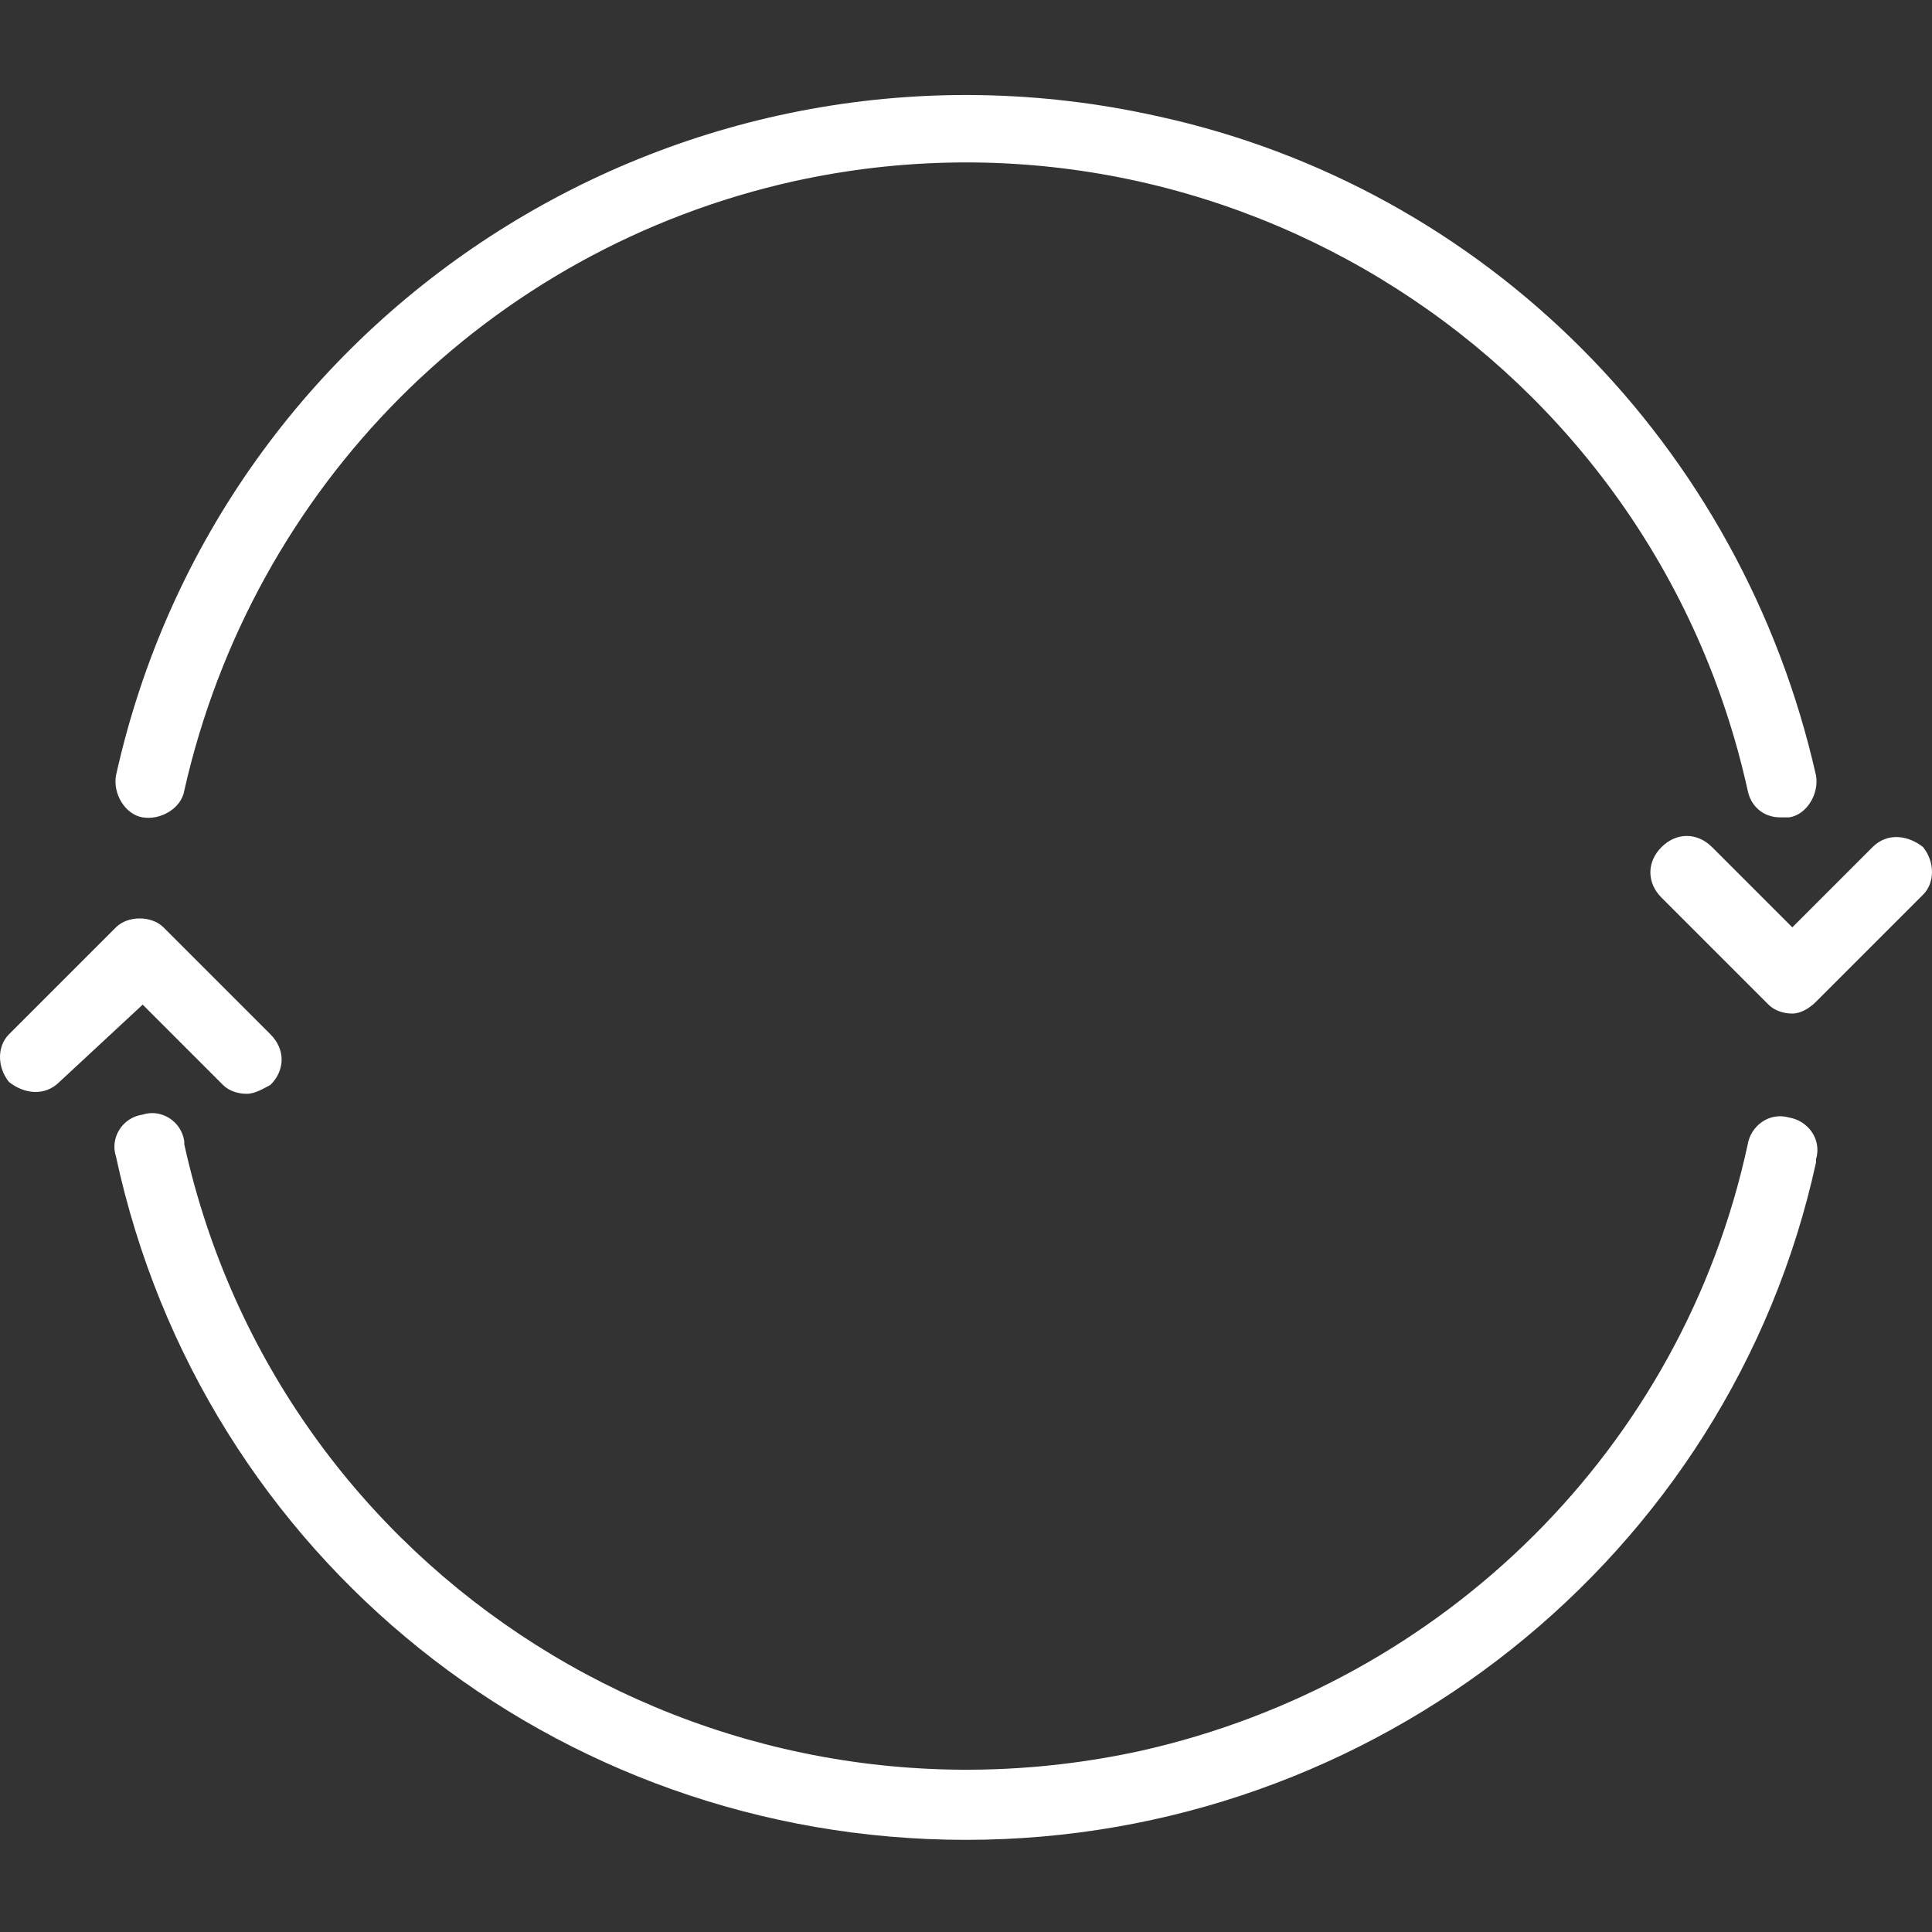 <?xml version="1.0" encoding="utf-8"?>
<!-- Generator: Adobe Illustrator 23.0.6, SVG Export Plug-In . SVG Version: 6.00 Build 0)  -->
<svg version="1.1" id="Layer_1" xmlns="http://www.w3.org/2000/svg" xmlns:xlink="http://www.w3.org/1999/xlink" x="0px" y="0px"
	 viewBox="0 0 65 65" style="enable-background:new 0 0 65 65;" xml:space="preserve">
<rect x="0" y="0" width="65" height="65" fill="#333333" stroke="none"/>
<style type="text/css">
	.st0{fill:#FFFFFF;}
</style>
<g transform="translate(0 0)">
	<path class="st0" d="M8.3,36.8c-0.3,0-0.6-0.1-0.8-0.3l-2.7-2.7L2,36.4c-0.5,0.5-1.2,0.4-1.7,0c-0.4-0.5-0.4-1.2,0-1.6l3.6-3.6
		c0.2-0.2,0.5-0.3,0.8-0.3l0,0c0.3,0,0.6,0.1,0.8,0.3l3.6,3.6c0.5,0.5,0.5,1.2,0,1.7C8.9,36.6,8.6,36.8,8.3,36.8L8.3,36.8z"/>
	<path class="st0" d="M60.3,34.1c-0.3,0-0.6-0.1-0.8-0.3l-3.6-3.6c-0.5-0.5-0.5-1.2,0-1.7s1.2-0.5,1.7,0l0,0l2.7,2.7l2.7-2.7
		c0.5-0.5,1.2-0.4,1.7,0c0.4,0.5,0.4,1.2,0,1.6l-3.6,3.6C60.9,33.9,60.6,34.1,60.3,34.1z"/>
	<path class="st0" d="M59.9,27.5c-0.6,0-1-0.4-1.1-0.9C55.6,12.1,41.2,2.9,26.7,6.1C16.4,8.4,8.5,16.4,6.2,26.6
		c-0.1,0.6-0.8,1-1.4,0.9s-1-0.8-0.9-1.4c3.5-15.8,19.2-25.7,35-22.2C50,6.3,58.6,15,61.1,26.1c0.1,0.6-0.3,1.3-0.9,1.4l0,0
		C60.1,27.5,60,27.5,59.9,27.5z"/>
	<path class="st0" d="M32.5,61.9c-13.8,0-25.7-9.5-28.6-23c-0.2-0.6,0.2-1.3,0.9-1.4c0.6-0.2,1.3,0.2,1.4,0.9c0,0,0,0,0,0.1
		C9.4,53,23.8,62.1,38.4,58.9c10.2-2.3,18.2-10.2,20.4-20.4c0.1-0.6,0.7-1.1,1.4-0.9c0.6,0.1,1.1,0.7,0.9,1.4c0,0,0,0,0,0.1
		C58.2,52.4,46.2,61.9,32.5,61.9z"/>
</g>
</svg>
